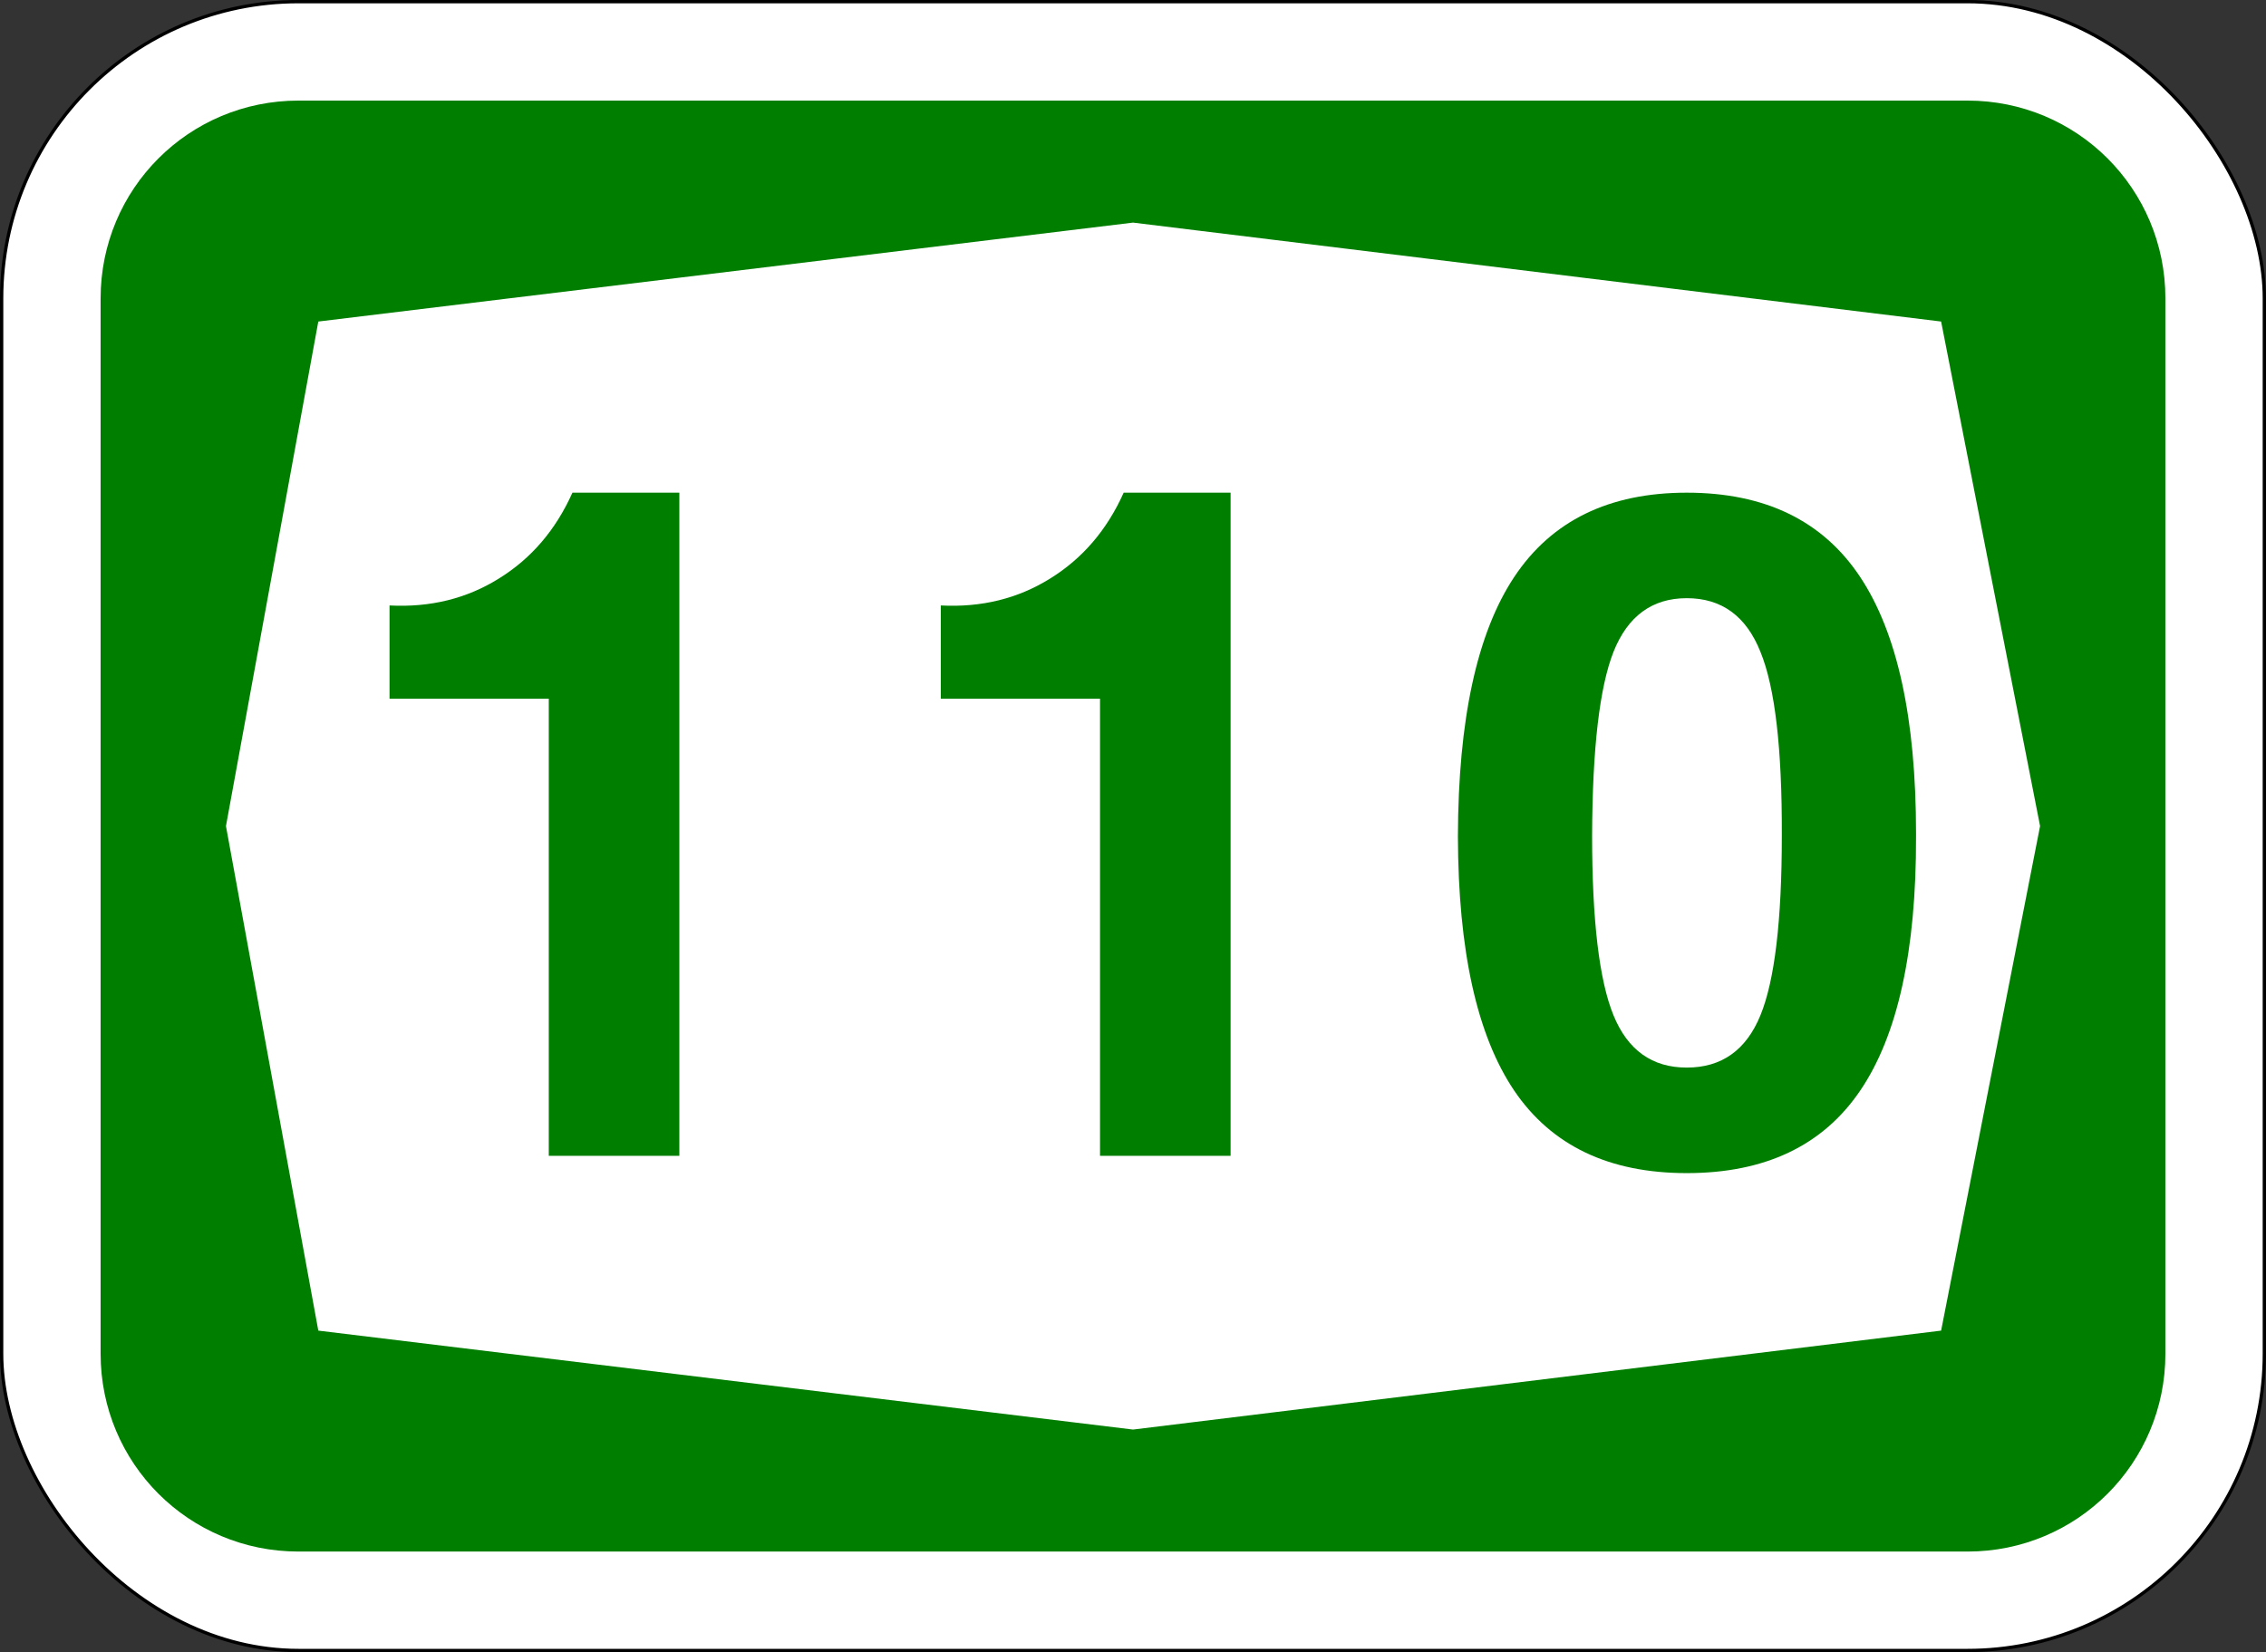 <?xml version="1.0" encoding="UTF-8" standalone="no"?>
<svg
   xmlns:dc="http://purl.org/dc/elements/1.1/"
   xmlns:cc="http://creativecommons.org/ns#"
   xmlns:rdf="http://www.w3.org/1999/02/22-rdf-syntax-ns#"
   xmlns:svg="http://www.w3.org/2000/svg"
   xmlns="http://www.w3.org/2000/svg"
   xmlns:sodipodi="http://sodipodi.sourceforge.net/DTD/sodipodi-0.dtd"
   xmlns:inkscape="http://www.inkscape.org/namespaces/inkscape"
   id="svg6542"
   version="1.1"
   viewBox="0 0 181.769 132.556"
   height="501"
   width="687"
   sodipodi:docname="ISR-HW-110.svg"
   inkscape:version="1.0.1 (3bc2e813f5, 2020-09-07)">
  <rect x="0" y="0" width="181.769" height="132.556" fill="#333333" stroke="none"/>
  <sodipodi:namedview
     pagecolor="#ffffff"
     bordercolor="#666666"
     borderopacity="1"
     objecttolerance="10"
     gridtolerance="10"
     guidetolerance="10"
     inkscape:pageopacity="0"
     inkscape:pageshadow="2"
     inkscape:window-width="1920"
     inkscape:window-height="986"
     id="namedview4552"
     showgrid="false"
     inkscape:zoom="0.47105788"
     inkscape:cx="-839.291"
     inkscape:cy="250.5"
     inkscape:window-x="-11"
     inkscape:window-y="-11"
     inkscape:window-maximized="1"
     inkscape:current-layer="svg6542"
     inkscape:document-rotation="0" />
  <defs
     id="defs6536" />
  <rect
     style="opacity:1;fill:#ffffff;fill-opacity:1;fill-rule:nonzero;stroke:#000000;stroke-width:0.265;stroke-linejoin:miter;stroke-miterlimit:4;stroke-dasharray:none;stroke-opacity:1"
     id="rect7087"
     width="181.504"
     height="132.292"
     x="0.132"
     y="0.132"
     rx="23.812"
     ry="23.812" />
  <path
     style="opacity:1;fill:#007e00;fill-opacity:1;fill-rule:nonzero;stroke:none;stroke-width:0.132;stroke-linejoin:miter;stroke-miterlimit:4;stroke-dasharray:none;stroke-opacity:1"
     d="m 23.945,8.07 c -8.795,0 -15.875,7.08 -15.875,15.875 v 84.667 c 0,8.795 7.08,15.875 15.875,15.875 H 157.824 c 8.795,0 15.875,-7.08 15.875,-15.875 V 23.945 c 0,-8.795 -7.08,-15.875 -15.875,-15.875 z m 66.94,9.79 64.823,7.938 7.938,40.481 -7.938,40.481 -64.823,7.938 -65.352,-7.938 -7.408,-40.481 7.408,-40.481 z"
     id="rect7162" />
  <g
     aria-label="110"
     id="text7197"
     style="font-style:normal;font-variant:normal;font-weight:bold;font-stretch:normal;font-size:74.74px;line-height:125%;font-family:Helvetica;-inkscape-font-specification:'Helvetica Bold';text-align:center;letter-spacing:13.507px;word-spacing:0px;writing-mode:lr-tb;text-anchor:middle;fill:#007e00;fill-opacity:1;stroke:none;stroke-width:0.265px;stroke-linecap:butt;stroke-linejoin:miter;stroke-opacity:1">
    <path
       d="m 44.02,92.736 v -36.677 0 H 31.247 v -7.481 q 4.89,0.255 8.759,-2.153 3.905,-2.409 5.912,-6.897 h 8.576 v 0 53.209 0 h -5.219 -5.255 z"
       style="font-style:normal;font-variant:normal;font-weight:bold;font-stretch:normal;font-family:Helvetica;-inkscape-font-specification:'Helvetica Bold';letter-spacing:2.651px;fill:#007e00;fill-opacity:1;stroke-width:0.265px"
       id="path833" />
    <path
       d="m 88.239,92.736 v -36.677 0 H 75.466 v -7.481 q 4.89,0.255 8.759,-2.153 3.905,-2.409 5.912,-6.897 h 8.576 v 0 53.209 0 h -5.219 -5.255 z"
       style="font-style:normal;font-variant:normal;font-weight:bold;font-stretch:normal;font-family:Helvetica;-inkscape-font-specification:'Helvetica Bold';letter-spacing:2.651px;fill:#007e00;fill-opacity:1;stroke-width:0.265px"
       id="path835" />
    <path
       d="m 135.303,94.123 q -9.343,0 -13.831,-6.605 -4.489,-6.642 -4.525,-20.4 0.036,-14.087 4.525,-20.838 4.489,-6.751 13.831,-6.751 9.416,0 13.904,6.751 4.489,6.751 4.489,20.583 v 0.255 q 0.036,13.758 -4.489,20.4 -4.489,6.605 -13.904,6.605 z m 0,-8.467 q 4.197,0 5.912,-4.197 1.715,-4.197 1.715,-14.415 0.036,-10.474 -1.715,-14.744 -1.715,-4.306 -5.912,-4.306 -4.16,0 -5.876,4.306 -1.679,4.27 -1.715,14.744 0,10.218 1.715,14.415 1.715,4.197 5.876,4.197 z"
       style="font-style:normal;font-variant:normal;font-weight:bold;font-stretch:normal;font-family:Helvetica;-inkscape-font-specification:'Helvetica Bold';letter-spacing:2.651px;fill:#007e00;fill-opacity:1;stroke-width:0.265px"
       id="path837" />
  </g>
</svg>
